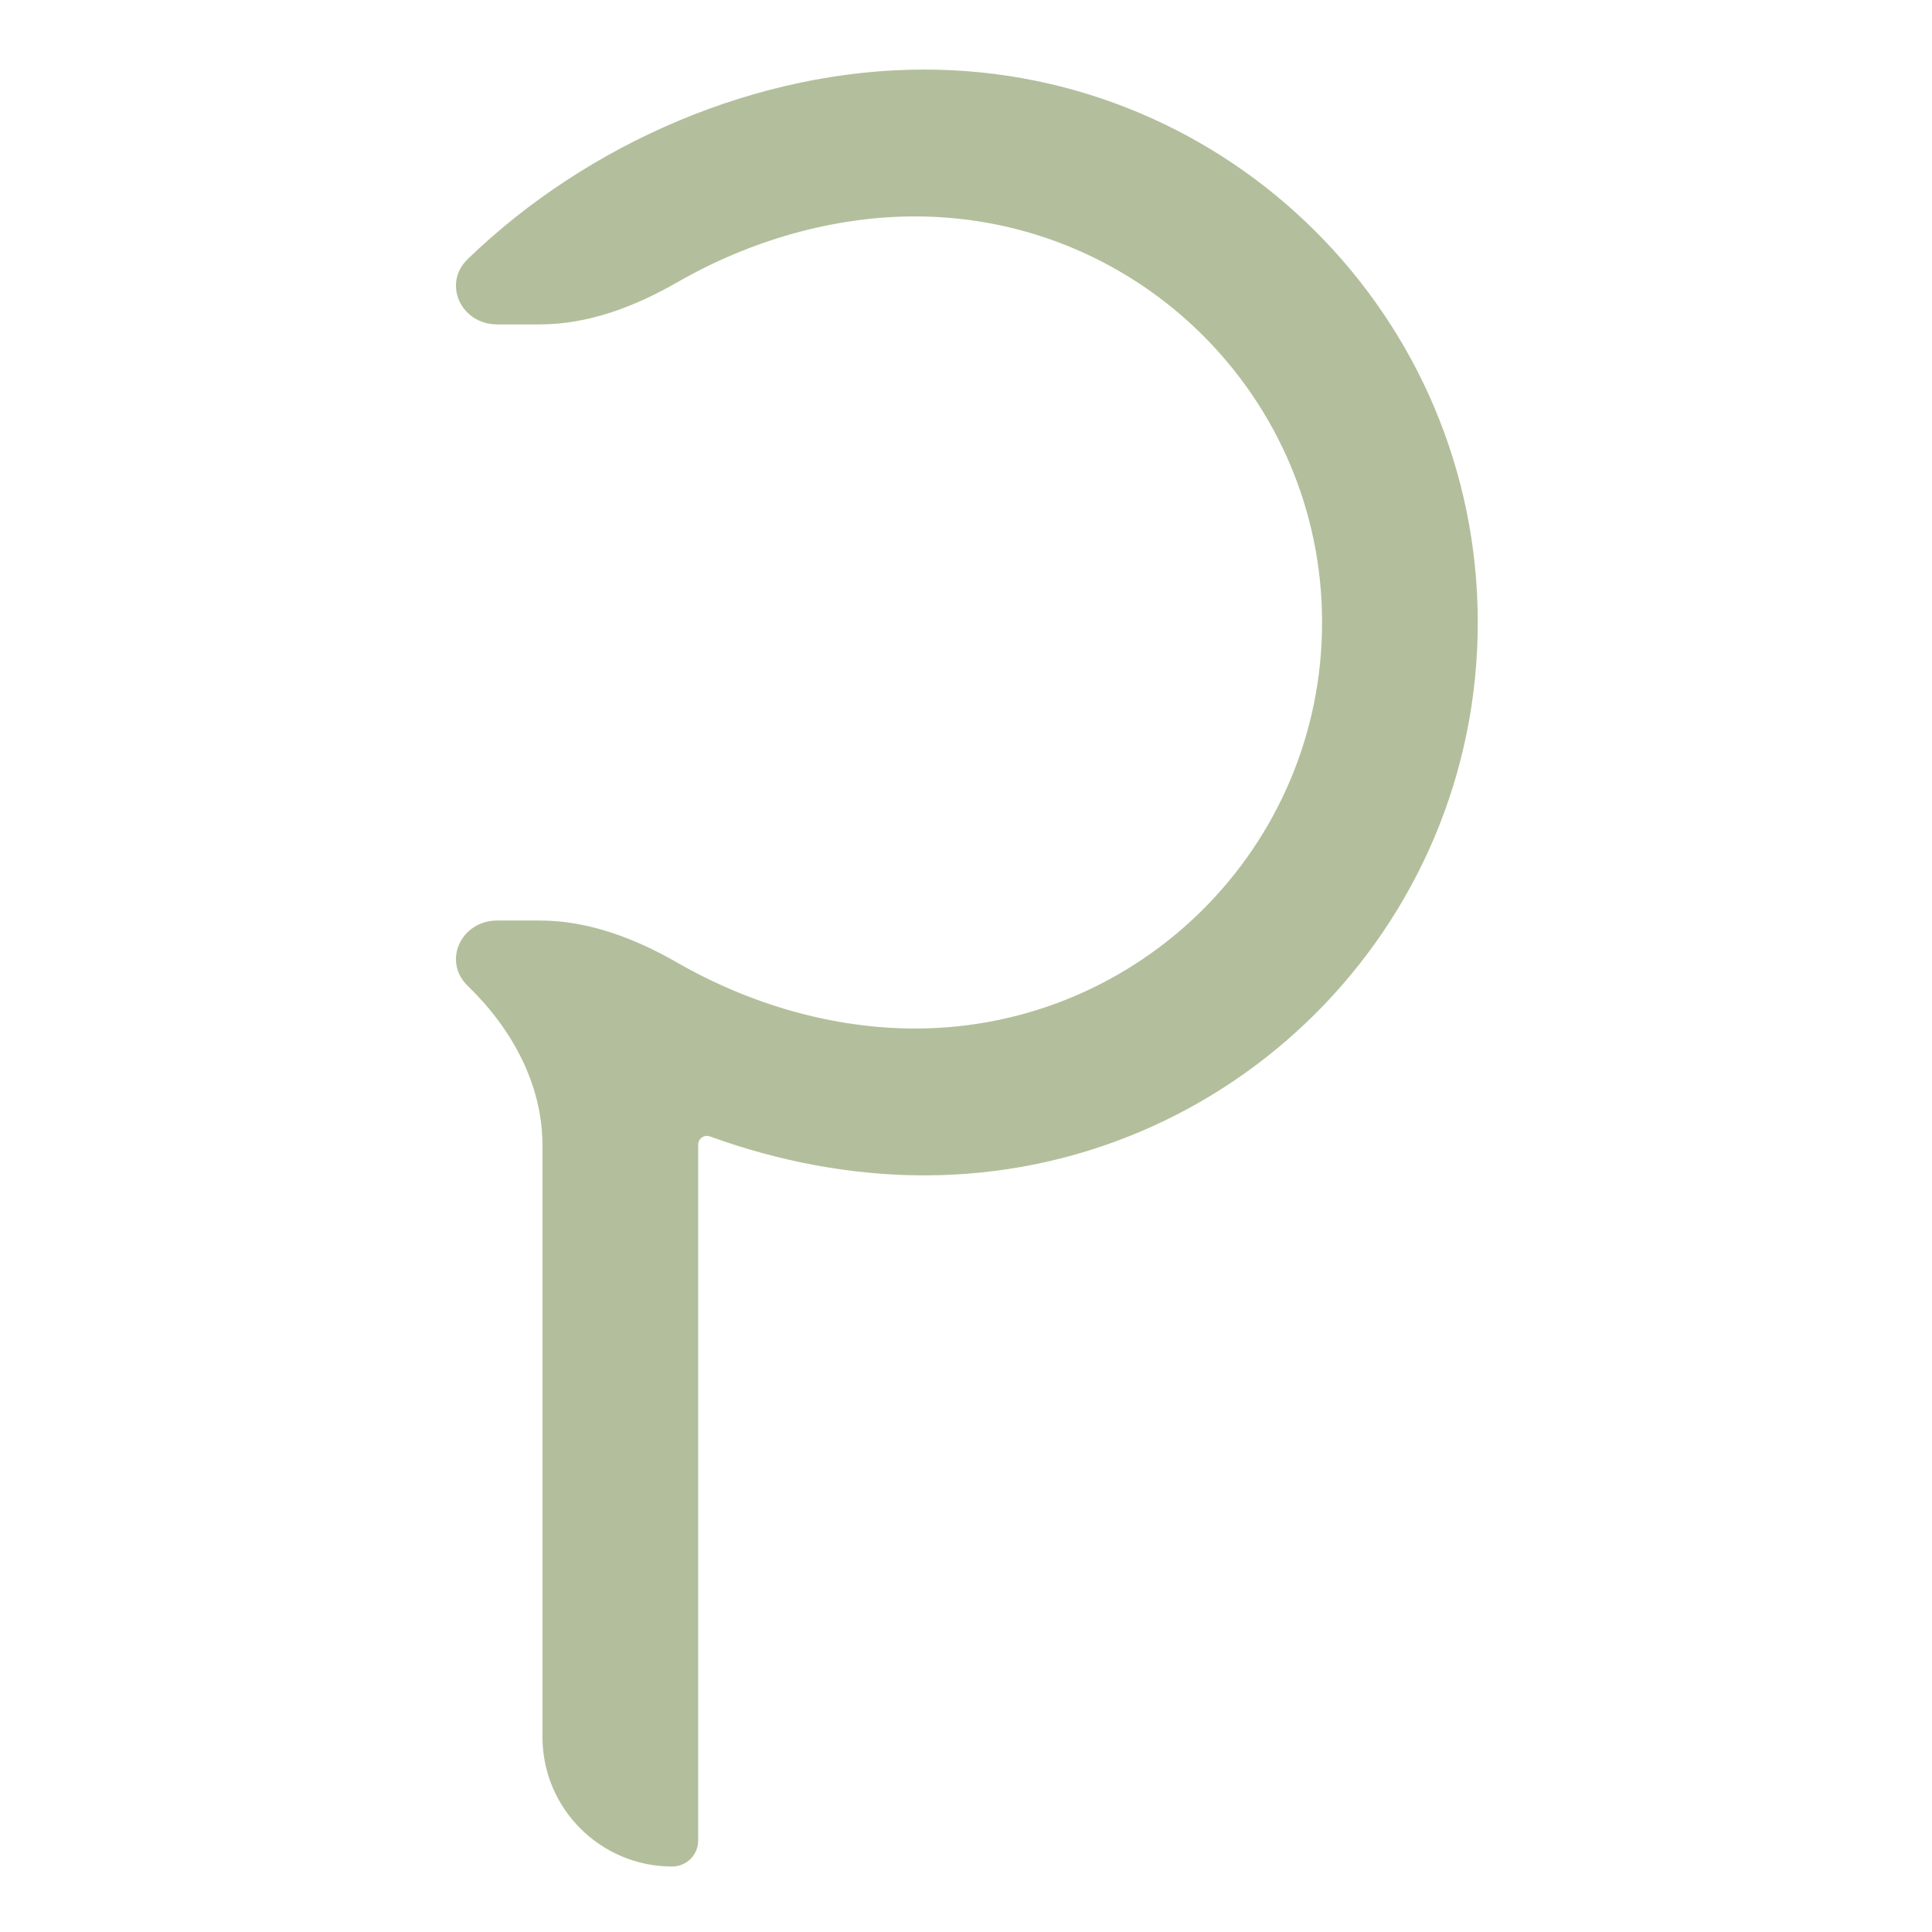 <svg xmlns="http://www.w3.org/2000/svg" version="1.1" xmlns:xlink="http://www.w3.org/1999/xlink" width="1000" height="1000"><style>
    #light-icon {
      display: inline;
    }
    #dark-icon {
      display: none;
    }

    @media (prefers-color-scheme: dark) {
      #light-icon {
        display: none;
      }
      #dark-icon {
        display: inline;
      }
    }
  </style><g id="light-icon"><svg xmlns="http://www.w3.org/2000/svg" version="1.1" xmlns:xlink="http://www.w3.org/1999/xlink" width="1000" height="1000"><g><g transform="matrix(4,0,0,4,0,0)"><svg xmlns="http://www.w3.org/2000/svg" version="1.1" xmlns:xlink="http://www.w3.org/1999/xlink" width="250" height="250"><svg width="250" height="250" viewBox="0 0 250 250" fill="none" xmlns="http://www.w3.org/2000/svg">
<path d="M119.587 9C159.151 9 191.224 41.033 191.224 80.547C191.224 120.062 159.151 152.094 119.587 152.094C110.242 152.094 100.816 150.306 91.868 147.055C91.13 146.787 90.342 147.328 90.342 148.113V238.175C90.342 240.027 88.838 241.528 86.984 241.528C77.711 241.528 70.193 234.021 70.193 224.759V148.187C70.193 140.3 66.215 133.071 60.539 127.589C57.195 124.36 59.682 119.116 64.333 119.116H69.84C76.153 119.116 82.177 121.43 87.65 124.572C97.032 129.958 107.789 133.09 118.402 133.09C147.493 133.089 171.076 109.565 171.076 80.547C171.076 51.529 147.493 28.005 118.402 28.005C107.789 28.005 97.032 31.136 87.65 36.522C82.177 39.664 76.153 41.979 69.84 41.979H64.333C59.682 41.979 57.195 36.735 60.539 33.505C76.089 18.488 98.055 9 119.587 9Z" fill="#B3BF9C"></path>
</svg></svg></g></g></svg></g><g id="dark-icon"><svg xmlns="http://www.w3.org/2000/svg" version="1.1" xmlns:xlink="http://www.w3.org/1999/xlink" width="1000" height="1000"><g><g transform="matrix(4,0,0,4,0,0)"><svg xmlns="http://www.w3.org/2000/svg" version="1.1" xmlns:xlink="http://www.w3.org/1999/xlink" width="250" height="250"><svg width="250" height="250" viewBox="0 0 250 250" fill="none" xmlns="http://www.w3.org/2000/svg">
<path d="M119.587 9C159.151 9 191.224 41.033 191.224 80.547C191.224 120.062 159.151 152.094 119.587 152.094C110.242 152.094 100.816 150.306 91.868 147.055C91.13 146.787 90.342 147.328 90.342 148.113V238.175C90.342 240.027 88.838 241.528 86.984 241.528C77.711 241.528 70.193 234.021 70.193 224.759V148.187C70.193 140.3 66.215 133.071 60.539 127.589C57.195 124.36 59.682 119.116 64.333 119.116H69.84C76.153 119.116 82.177 121.43 87.65 124.572C97.032 129.958 107.789 133.09 118.402 133.09C147.493 133.089 171.076 109.565 171.076 80.547C171.076 51.529 147.493 28.005 118.402 28.005C107.789 28.005 97.032 31.136 87.65 36.522C82.177 39.664 76.153 41.979 69.84 41.979H64.333C59.682 41.979 57.195 36.735 60.539 33.505C76.089 18.488 98.055 9 119.587 9Z" fill="white"></path>
</svg></svg></g></g></svg></g></svg>